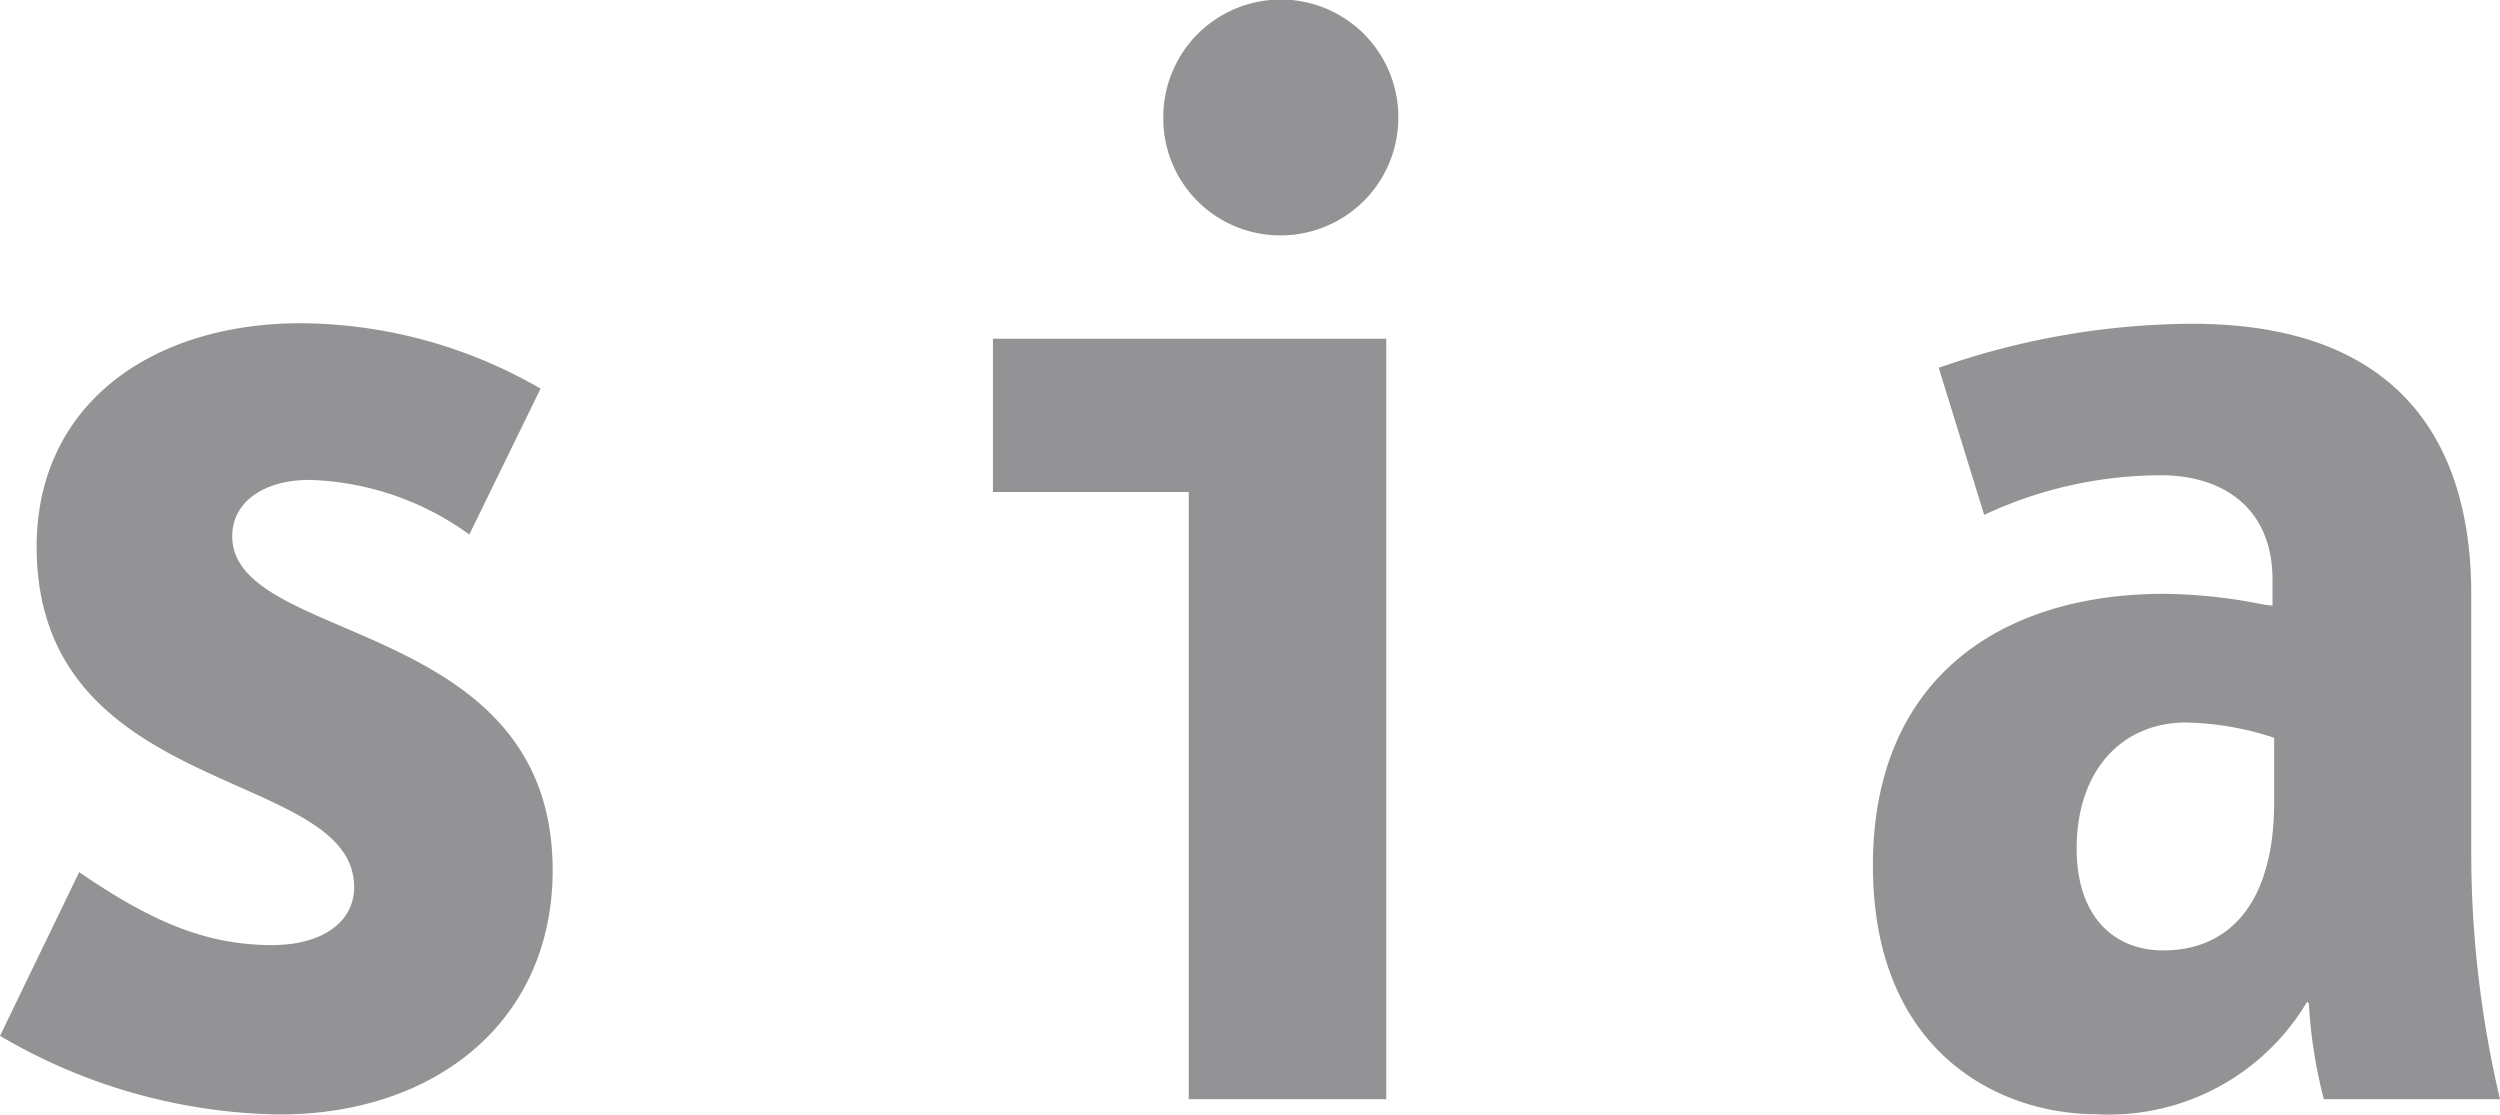 <?xml version="1.0" encoding="UTF-8"?>
<svg xmlns="http://www.w3.org/2000/svg" xmlns:xlink="http://www.w3.org/1999/xlink" id="Groupe_1345" data-name="Groupe 1345" width="89.72" height="40" viewBox="0 0 89.72 40">
  <defs>
    <clipPath id="clip-path">
      <rect id="Rectangle_36" data-name="Rectangle 36" width="89.72" height="40" fill="#939396"></rect>
    </clipPath>
  </defs>
  <g id="Groupe_1344" data-name="Groupe 1344" transform="translate(0 0)" clip-path="url(#clip-path)">
    <path id="Tracé_591" data-name="Tracé 591" d="M1.315,19.619C1.315,14.5,5.458,11.6,10.8,11.6a17.324,17.324,0,0,1,8.6,2.348l-2.557,5.234a10.275,10.275,0,0,0-5.727-1.959c-1.69,0-2.782.822-2.782,2.019,0,3.917,11.5,2.886,11.5,11.992,0,5.4-4.186,8.763-9.81,8.763A20.328,20.328,0,0,1,0,37.175L2.841,31.3c2.557,1.749,4.517,2.617,6.924,2.617,1.794,0,2.945-.822,2.945-2.079,0-4.322-11.395-3.125-11.395-12.217M42.662,39.448H49.75V12.157H35.634v5.5h7.028Zm3.275-31A4.225,4.225,0,0,0,50.183,4.2a4.217,4.217,0,0,0-8.434,0,4.193,4.193,0,0,0,4.187,4.247M81.256,21.7a18.935,18.935,0,0,0-3.589-.389c-5.877,0-10.452,3.051-10.452,9.75,0,6.743,4.575,8.927,8.015,8.927A8.27,8.27,0,0,0,82.8,35.948l.06.06a17.518,17.518,0,0,0,.538,3.44H89.72a38.579,38.579,0,0,1-1.032-8.928V21.309c0-4.95-2.168-9.69-10.019-9.69A27.806,27.806,0,0,0,69.578,13.2l1.63,5.278a14.974,14.974,0,0,1,6.371-1.421c2.018,0,3.977,1.032,3.977,3.753v.928ZM74.527,30.46c0-2.841,1.645-4.531,3.933-4.531a10.812,10.812,0,0,1,2.99.494l.165.06v2.288c0,3.813-1.75,5.338-3.978,5.338-1.81,0-3.11-1.256-3.11-3.648" transform="translate(0 0)" fill="#939396"></path>
  </g>
</svg>
